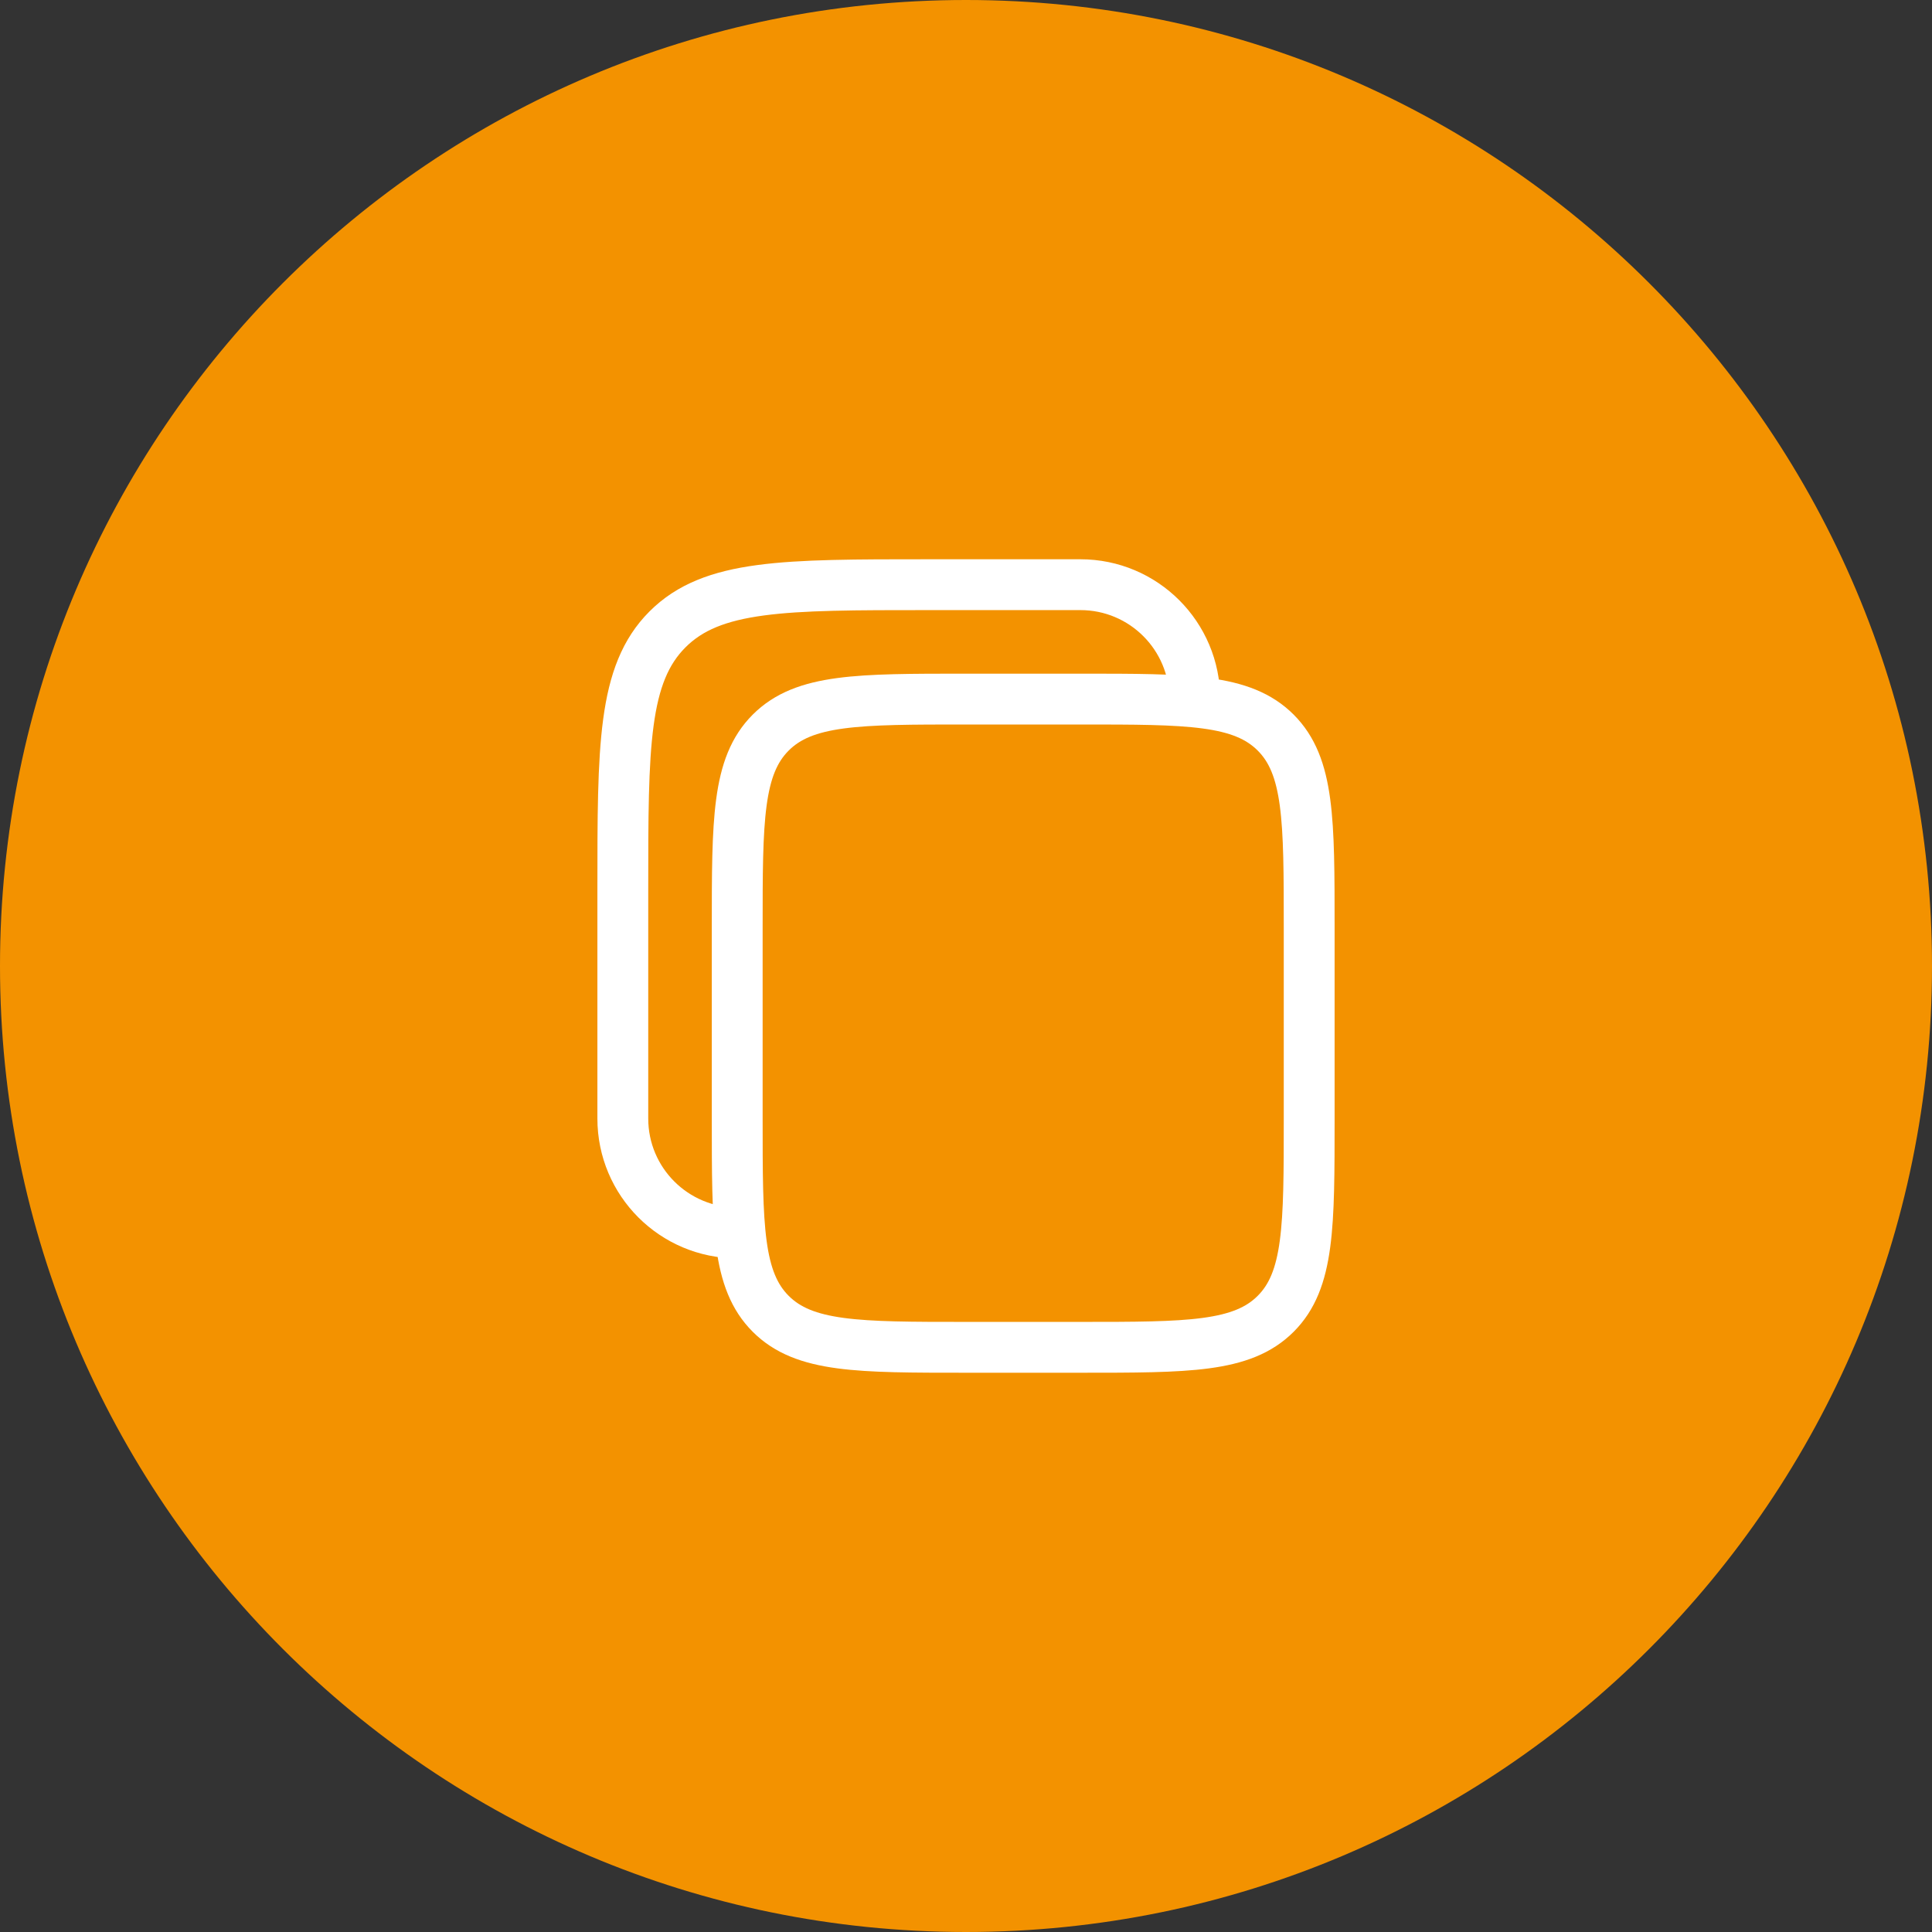 <svg width="38" height="38" viewBox="0 0 38 38" fill="none" xmlns="http://www.w3.org/2000/svg">
<rect x="0" y="0" width="38" height="38" fill="#333333" stroke="none"/>
<g clip-path="url(#clip0_1973_207)">
<path d="M19 38C29.493 38 38 29.493 38 19C38 8.507 29.493 0 19 0C8.507 0 0 8.507 0 19C0 29.493 8.507 38 19 38Z" fill="#F39200"/>
<path d="M14.5 18.25C14.5 16.129 14.5 15.068 15.159 14.409C15.818 13.75 16.879 13.75 19 13.75H21.25C23.371 13.75 24.432 13.75 25.091 14.409C25.75 15.068 25.75 16.129 25.75 18.25V22C25.75 24.121 25.75 25.182 25.091 25.841C24.432 26.5 23.371 26.5 21.25 26.5H19C16.879 26.5 15.818 26.5 15.159 25.841C14.5 25.182 14.5 24.121 14.5 22V18.25Z" stroke="white"/>
<path d="M14.5 24.25C13.257 24.25 12.25 23.243 12.25 22V17.5C12.25 14.672 12.25 13.257 13.129 12.379C14.007 11.5 15.422 11.5 18.25 11.5H21.25C22.493 11.5 23.5 12.507 23.5 13.75" stroke="white"/>
</g>
<defs>
<clipPath id="clip0_1973_207">
<rect width="38" height="38" fill="white"/>
</clipPath>
</defs>
</svg>
